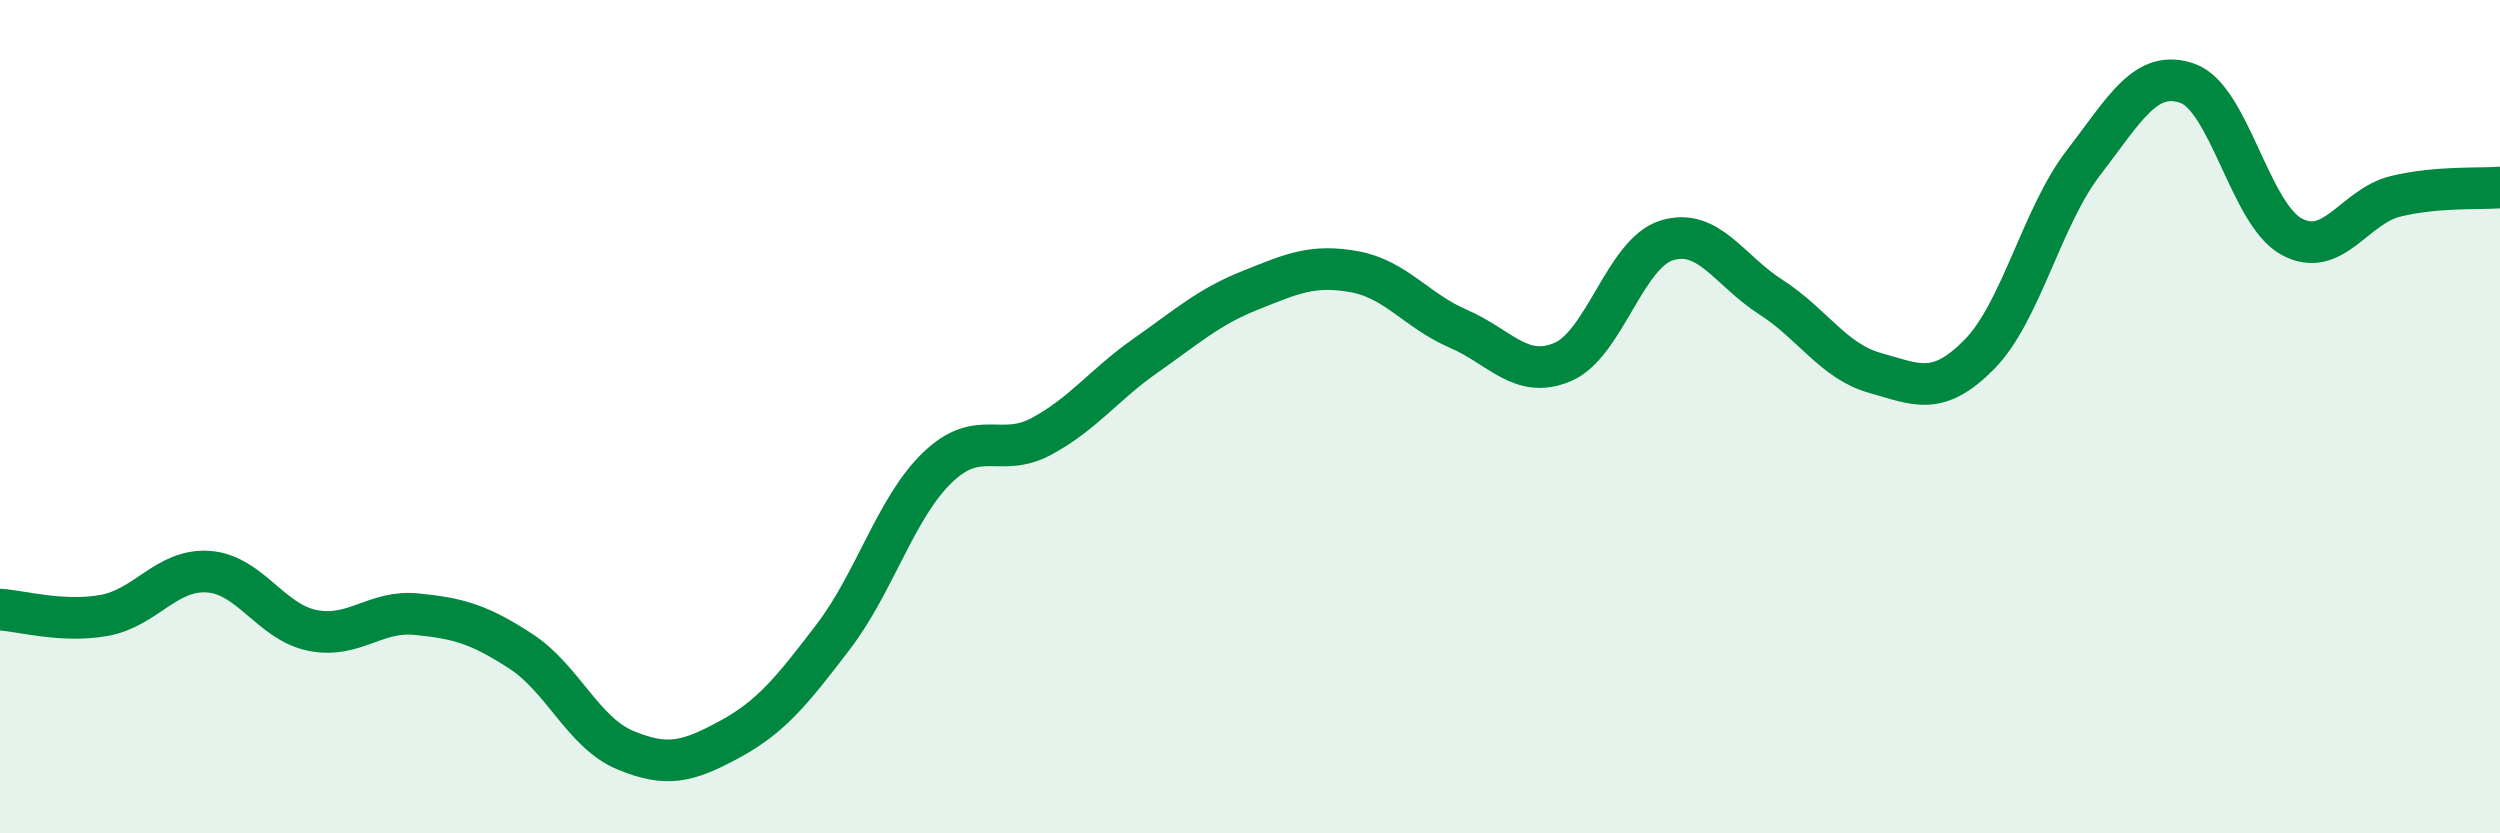 
    <svg width="60" height="20" viewBox="0 0 60 20" xmlns="http://www.w3.org/2000/svg">
      <path
        d="M 0,14.63 C 0.5,14.66 1.5,14.95 2.5,14.77 C 3.5,14.59 4,13.65 5,13.72 C 6,13.79 6.5,14.93 7.5,15.13 C 8.5,15.33 9,14.64 10,14.74 C 11,14.84 11.5,14.98 12.5,15.63 C 13.5,16.28 14,17.58 15,18 C 16,18.42 16.5,18.29 17.5,17.75 C 18.5,17.21 19,16.59 20,15.28 C 21,13.97 21.5,12.18 22.5,11.22 C 23.5,10.26 24,11.01 25,10.47 C 26,9.93 26.5,9.23 27.5,8.53 C 28.5,7.83 29,7.37 30,6.97 C 31,6.57 31.5,6.34 32.5,6.52 C 33.5,6.7 34,7.46 35,7.89 C 36,8.32 36.5,9.11 37.5,8.69 C 38.5,8.27 39,6.08 40,5.77 C 41,5.46 41.5,6.49 42.5,7.13 C 43.5,7.77 44,8.67 45,8.95 C 46,9.23 46.5,9.52 47.5,8.51 C 48.5,7.5 49,5.21 50,3.91 C 51,2.61 51.5,1.65 52.5,2 C 53.5,2.35 54,5.14 55,5.68 C 56,6.22 56.5,4.95 57.5,4.71 C 58.5,4.47 59.5,4.54 60,4.5L60 20L0 20Z"
        fill="#008740"
        opacity="0.1"
        stroke-linecap="round"
        stroke-linejoin="round"
      />
      <path
        d="M 0,14.63 C 0.5,14.66 1.5,14.95 2.5,14.77 C 3.5,14.59 4,13.65 5,13.72 C 6,13.79 6.5,14.93 7.5,15.13 C 8.5,15.33 9,14.64 10,14.74 C 11,14.84 11.5,14.98 12.5,15.63 C 13.5,16.28 14,17.58 15,18 C 16,18.42 16.5,18.29 17.5,17.75 C 18.5,17.21 19,16.59 20,15.28 C 21,13.97 21.5,12.18 22.5,11.22 C 23.5,10.26 24,11.01 25,10.47 C 26,9.93 26.5,9.23 27.5,8.53 C 28.5,7.83 29,7.37 30,6.97 C 31,6.57 31.5,6.34 32.5,6.52 C 33.5,6.7 34,7.46 35,7.89 C 36,8.32 36.5,9.11 37.5,8.69 C 38.5,8.27 39,6.08 40,5.77 C 41,5.46 41.5,6.49 42.5,7.13 C 43.5,7.77 44,8.67 45,8.95 C 46,9.23 46.5,9.52 47.5,8.51 C 48.5,7.5 49,5.21 50,3.91 C 51,2.61 51.5,1.65 52.5,2 C 53.5,2.35 54,5.14 55,5.68 C 56,6.22 56.5,4.95 57.5,4.71 C 58.5,4.47 59.5,4.54 60,4.5"
        stroke="#008740"
        stroke-width="1"
        fill="none"
        stroke-linecap="round"
        stroke-linejoin="round"
      />
    </svg>
  